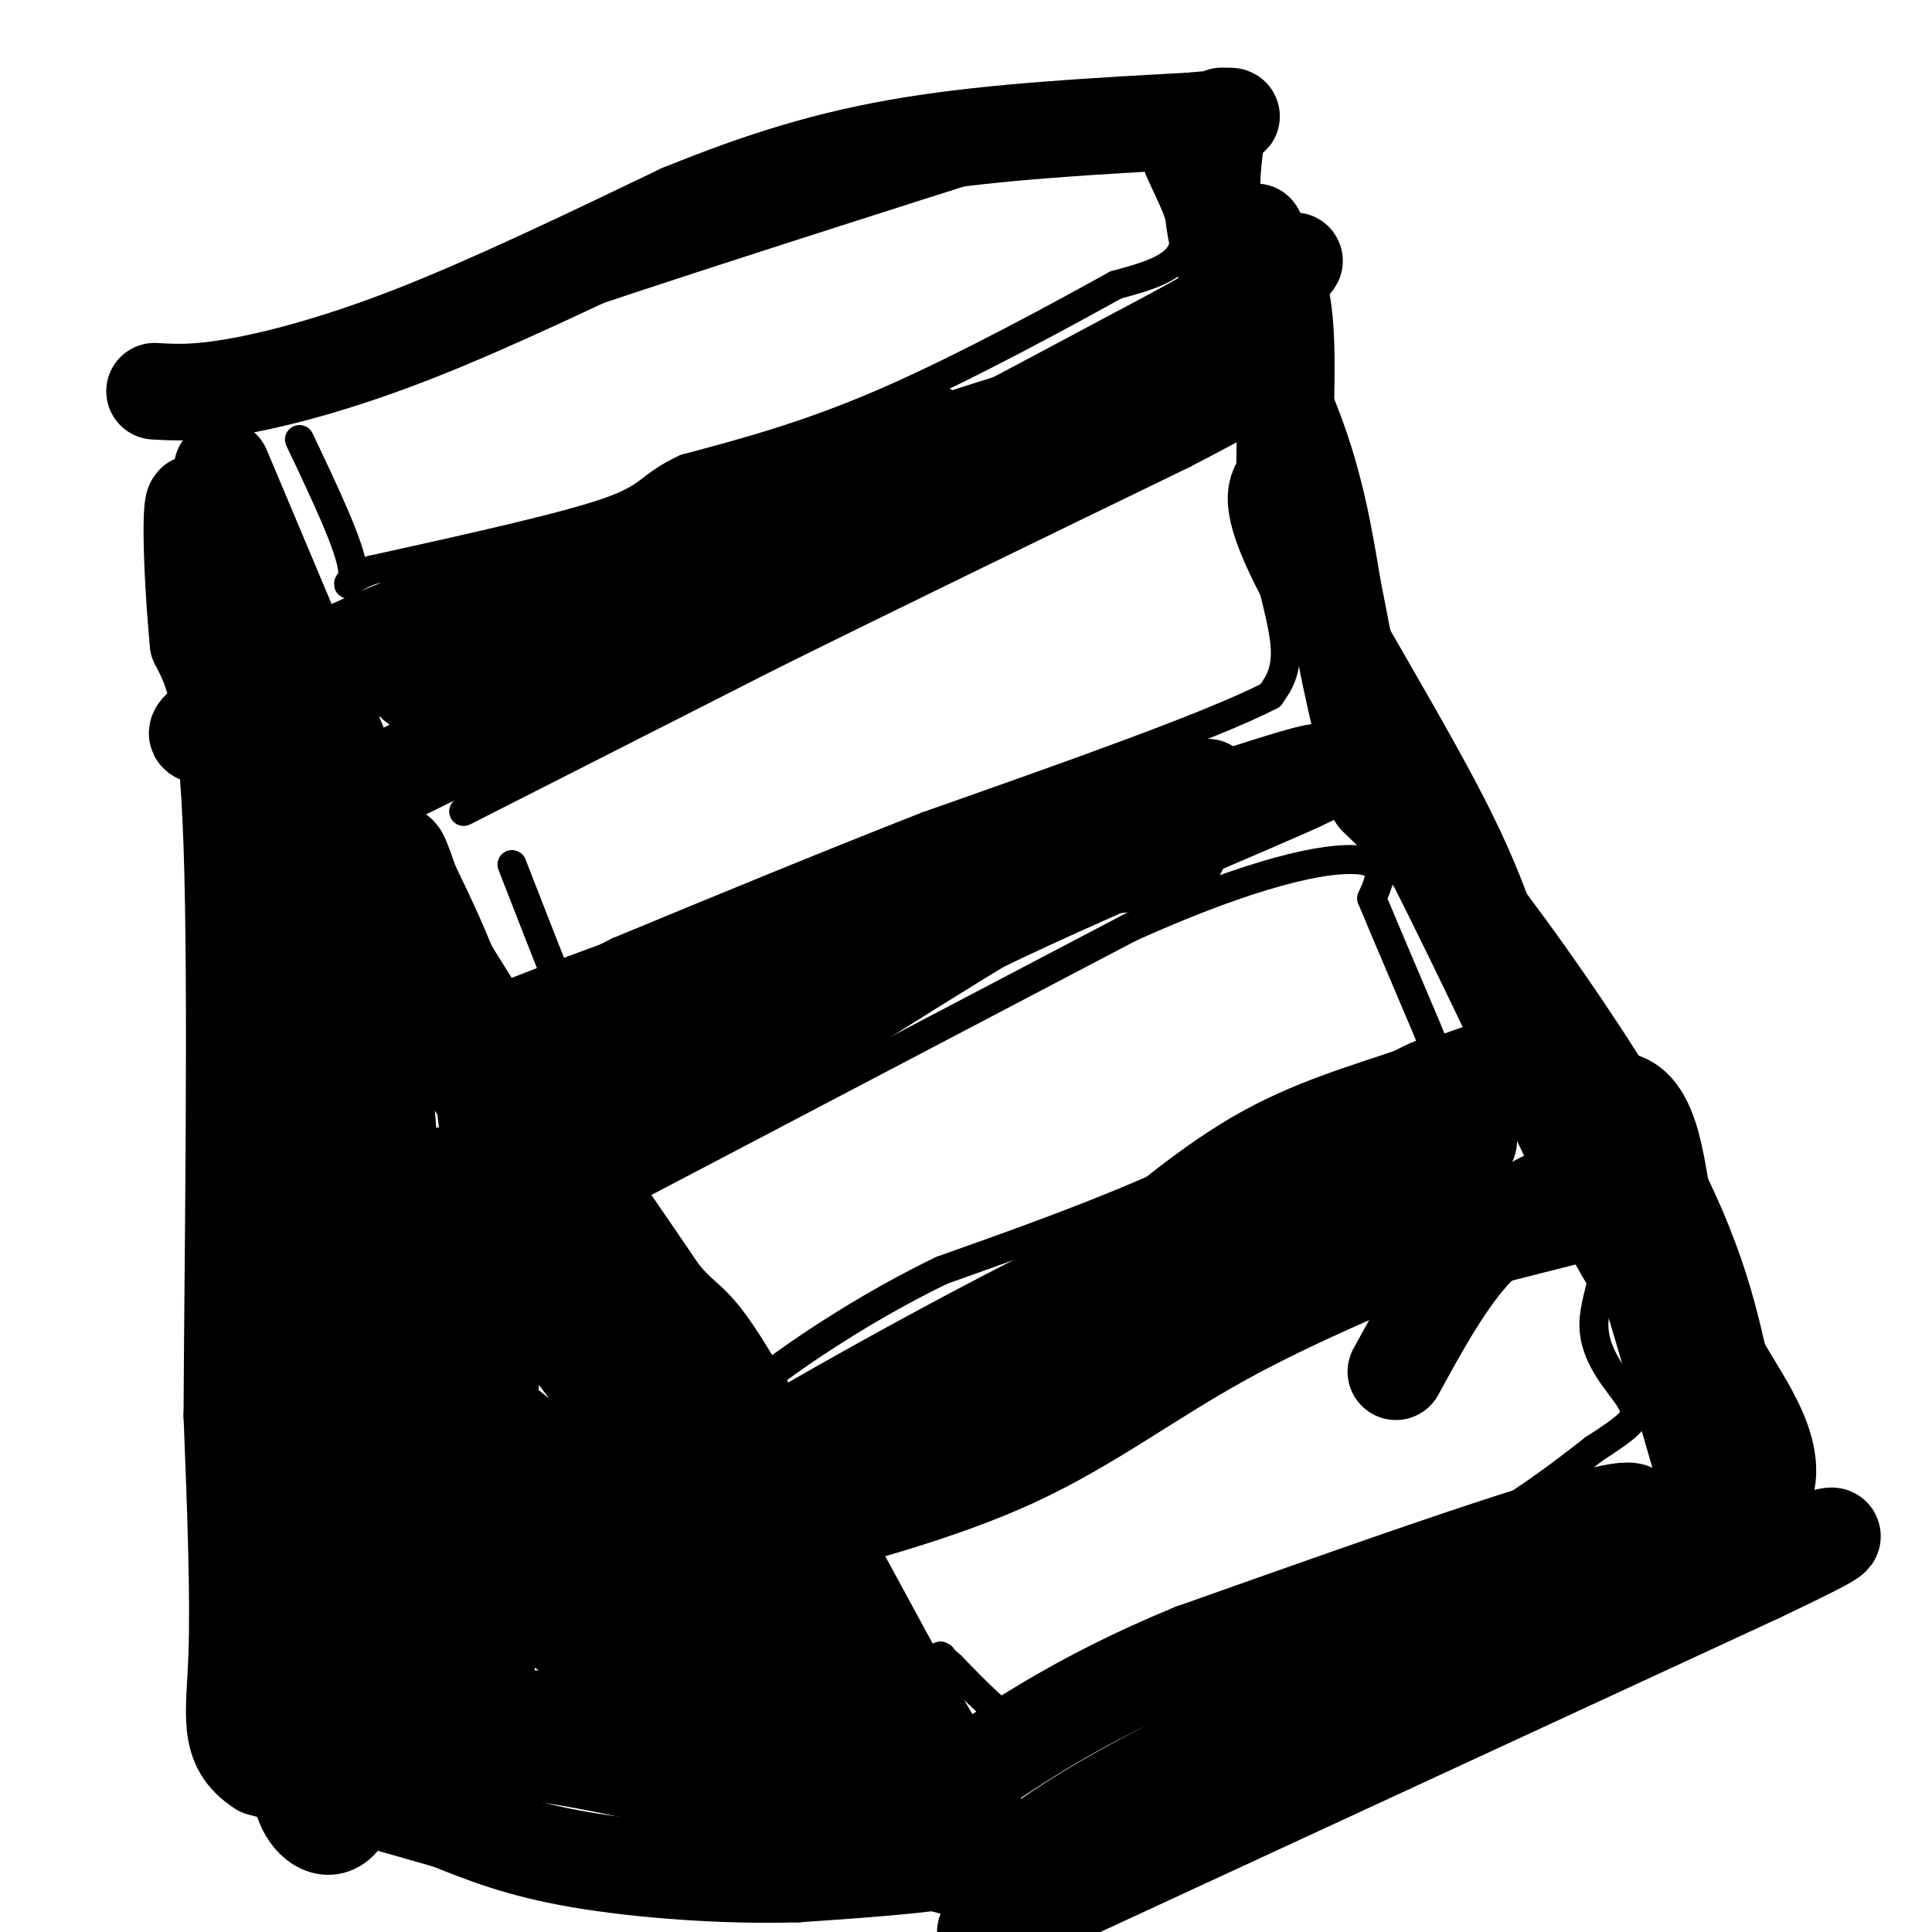 <svg viewBox='0 0 400 400' version='1.1' xmlns='http://www.w3.org/2000/svg' xmlns:xlink='http://www.w3.org/1999/xlink'><g fill='none' stroke='rgb(0,0,0)' stroke-width='6' stroke-linecap='round' stroke-linejoin='round'><path d='M53,85c10.333,-2.333 20.667,-4.667 30,-8c9.333,-3.333 17.667,-7.667 26,-12'/><path d='M109,65c23.333,-8.167 68.667,-22.583 114,-37'/><path d='M223,28c21.833,-6.167 19.417,-3.083 17,0'/><path d='M240,28c2.833,1.167 1.417,4.083 0,7'/><path d='M240,35c1.733,4.289 6.067,11.511 5,16c-1.067,4.489 -7.533,6.244 -14,8'/><path d='M231,59c-10.756,5.956 -30.644,16.844 -47,24c-16.356,7.156 -29.178,10.578 -42,14'/><path d='M142,97c-7.911,3.644 -6.689,5.756 -16,9c-9.311,3.244 -29.156,7.622 -49,12'/><path d='M77,118c-8.022,3.067 -3.578,4.733 -4,0c-0.422,-4.733 -5.711,-15.867 -11,-27'/><path d='M96,168c0.000,0.000 63.000,-32.000 63,-32'/><path d='M159,136c24.833,-12.333 55.417,-27.167 86,-42'/><path d='M245,94c16.667,-8.578 15.333,-9.022 15,-5c-0.333,4.022 0.333,12.511 1,21'/><path d='M261,110c1.400,7.889 4.400,17.111 5,23c0.600,5.889 -1.200,8.444 -3,11'/><path d='M263,144c-12.333,6.333 -41.667,16.667 -71,27'/><path d='M192,171c-22.500,8.833 -43.250,17.417 -64,26'/><path d='M128,197c-12.444,6.178 -11.556,8.622 -13,5c-1.444,-3.622 -5.222,-13.311 -9,-23'/><path d='M133,245c0.000,0.000 101.000,-53.000 101,-53'/><path d='M234,192c26.022,-11.711 40.578,-14.489 47,-14c6.422,0.489 4.711,4.244 3,8'/><path d='M284,186c2.833,6.821 8.417,19.875 11,26c2.583,6.125 2.167,5.321 0,6c-2.167,0.679 -6.083,2.839 -10,5'/><path d='M285,223c-8.489,4.600 -24.711,13.600 -41,21c-16.289,7.400 -32.644,13.200 -49,19'/><path d='M195,263c-14.643,7.071 -26.750,15.250 -32,19c-5.250,3.750 -3.643,3.071 -6,0c-2.357,-3.071 -8.679,-8.536 -15,-14'/><path d='M142,268c-3.167,-3.167 -3.583,-4.083 -4,-5'/><path d='M173,324c0.000,0.000 77.000,-40.000 77,-40'/><path d='M250,284c18.333,-9.067 25.667,-11.733 37,-15c11.333,-3.267 26.667,-7.133 42,-11'/><path d='M329,258c6.322,1.093 1.128,9.324 1,16c-0.128,6.676 4.812,11.797 7,15c2.188,3.203 1.625,4.486 0,6c-1.625,1.514 -4.313,3.257 -7,5'/><path d='M330,300c-5.452,4.226 -15.583,12.292 -27,18c-11.417,5.708 -24.119,9.060 -34,14c-9.881,4.940 -16.940,11.470 -24,18'/><path d='M245,350c-7.357,4.440 -13.750,6.542 -19,8c-5.250,1.458 -9.357,2.274 -14,0c-4.643,-2.274 -9.821,-7.637 -15,-13'/><path d='M197,345c-2.833,-2.500 -2.417,-2.250 -2,-2'/></g>
<g fill='none' stroke='rgb(0,0,0)' stroke-width='20' stroke-linecap='round' stroke-linejoin='round'><path d='M46,97c0.000,0.000 24.000,57.000 24,57'/><path d='M70,154c5.200,13.356 6.200,18.244 16,35c9.800,16.756 28.400,45.378 47,74'/><path d='M133,263c9.178,12.711 8.622,7.489 16,19c7.378,11.511 22.689,39.756 38,68'/><path d='M187,350c8.500,15.000 10.750,18.500 13,22'/><path d='M200,372c3.000,5.500 4.000,8.250 5,11'/><path d='M205,383c-5.833,2.667 -22.917,3.833 -40,5'/><path d='M165,388c-15.022,0.467 -32.578,-0.867 -45,-3c-12.422,-2.133 -19.711,-5.067 -27,-8'/><path d='M93,377c-11.000,-3.167 -25.000,-7.083 -39,-11'/><path d='M54,366c-7.133,-4.600 -5.467,-10.600 -5,-23c0.467,-12.400 -0.267,-31.200 -1,-50'/><path d='M48,293c0.156,-32.133 1.044,-87.467 0,-118c-1.044,-30.533 -4.022,-36.267 -7,-42'/><path d='M41,133c-1.533,-15.956 -1.867,-34.844 0,-27c1.867,7.844 5.933,42.422 10,77'/><path d='M51,183c3.422,19.578 6.978,30.022 10,56c3.022,25.978 5.511,67.489 8,109'/><path d='M69,348c2.262,-16.440 3.917,-112.042 0,-157c-3.917,-44.958 -13.405,-39.274 -15,-26c-1.595,13.274 4.702,34.137 11,55'/><path d='M65,220c8.470,35.364 24.147,96.273 31,117c6.853,20.727 4.884,1.273 5,-24c0.116,-25.273 2.319,-56.364 0,-79c-2.319,-22.636 -9.159,-36.818 -16,-51'/><path d='M85,183c-3.093,-9.137 -2.826,-6.479 -2,-2c0.826,4.479 2.211,10.778 14,29c11.789,18.222 33.982,48.368 49,72c15.018,23.632 22.862,40.752 13,29c-9.862,-11.752 -37.431,-52.376 -65,-93'/><path d='M94,218c-12.823,-18.690 -12.380,-18.915 -13,-13c-0.620,5.915 -2.305,17.968 0,35c2.305,17.032 8.598,39.042 13,52c4.402,12.958 6.912,16.865 10,21c3.088,4.135 6.755,8.498 0,-13c-6.755,-21.498 -23.930,-68.857 -31,-74c-7.070,-5.143 -4.035,31.928 -1,69'/><path d='M72,295c0.990,29.140 3.967,67.491 0,79c-3.967,11.509 -14.876,-3.825 -7,-10c7.876,-6.175 34.536,-3.193 53,0c18.464,3.193 28.732,6.596 39,10'/><path d='M157,374c14.250,5.666 30.376,14.830 19,6c-11.376,-8.830 -50.256,-35.656 -69,-50c-18.744,-14.344 -17.354,-16.208 -21,-20c-3.646,-3.792 -12.327,-9.512 -3,-8c9.327,1.512 36.664,10.256 64,19'/><path d='M147,321c16.494,9.220 25.730,22.770 10,3c-15.730,-19.770 -56.427,-72.861 -63,-80c-6.573,-7.139 20.979,31.675 42,58c21.021,26.325 35.510,40.163 50,54'/><path d='M186,356c-11.858,-6.260 -66.502,-48.909 -84,-63c-17.498,-14.091 2.151,0.376 18,18c15.849,17.624 27.898,38.404 32,44c4.102,5.596 0.258,-3.993 -3,-10c-3.258,-6.007 -5.931,-8.430 -13,-13c-7.069,-4.570 -18.535,-11.285 -30,-18'/><path d='M106,314c-5.928,7.489 -5.746,35.213 -7,47c-1.254,11.787 -3.942,7.639 -5,0c-1.058,-7.639 -0.485,-18.768 -3,-23c-2.515,-4.232 -8.117,-1.567 -13,2c-4.883,3.567 -9.045,8.037 -11,11c-1.955,2.963 -1.701,4.418 3,5c4.701,0.582 13.851,0.291 23,0'/><path d='M93,356c20.049,-0.182 58.673,-0.636 78,0c19.327,0.636 19.357,2.364 4,2c-15.357,-0.364 -46.102,-2.818 -50,0c-3.898,2.818 19.051,10.909 42,19'/><path d='M167,377c12.333,4.833 22.167,7.417 32,10'/><path d='M167,382c9.689,0.689 19.378,1.378 24,0c4.622,-1.378 4.178,-4.822 0,-7c-4.178,-2.178 -12.089,-3.089 -20,-4'/><path d='M157,319c18.778,-4.933 37.556,-9.867 53,-17c15.444,-7.133 27.556,-16.467 43,-25c15.444,-8.533 34.222,-16.267 53,-24'/><path d='M306,253c-5.657,-0.364 -46.300,10.727 -78,23c-31.700,12.273 -54.458,25.727 -63,32c-8.542,6.273 -2.869,5.364 14,-3c16.869,-8.364 44.935,-24.182 73,-40'/><path d='M252,265c27.881,-14.857 61.083,-32.000 48,-28c-13.083,4.000 -72.452,29.143 -103,44c-30.548,14.857 -32.274,19.429 -34,24'/><path d='M163,305c8.548,-2.071 46.917,-19.250 77,-34c30.083,-14.750 51.881,-27.071 60,-32c8.119,-4.929 2.560,-2.464 -3,0'/><path d='M297,239c-1.793,-0.342 -4.776,-1.197 -10,0c-5.224,1.197 -12.689,4.444 -24,9c-11.311,4.556 -26.468,10.419 -51,23c-24.532,12.581 -58.438,31.880 -60,34c-1.562,2.120 29.219,-12.940 60,-28'/><path d='M212,277c30.507,-15.748 76.775,-41.118 93,-51c16.225,-9.882 2.407,-4.276 -10,0c-12.407,4.276 -23.402,7.222 -35,14c-11.598,6.778 -23.799,17.389 -36,28'/><path d='M224,268c-6.000,4.667 -3.000,2.333 0,0'/><path d='M204,400c0.000,0.000 160.000,-74.000 160,-74'/><path d='M364,326c27.177,-12.922 15.120,-8.226 -11,0c-26.120,8.226 -66.301,19.984 -96,33c-29.699,13.016 -48.914,27.290 -44,26c4.914,-1.290 33.957,-18.145 63,-35'/><path d='M276,350c27.622,-14.956 65.178,-34.844 62,-37c-3.178,-2.156 -47.089,13.422 -91,29'/><path d='M247,342c-24.000,9.833 -38.500,19.917 -53,30'/><path d='M118,231c2.571,1.655 5.143,3.310 15,-3c9.857,-6.310 27.000,-20.583 46,-31c19.000,-10.417 39.857,-16.976 52,-22c12.143,-5.024 15.571,-8.512 19,-12'/><path d='M250,163c-29.810,9.193 -113.836,38.175 -141,49c-27.164,10.825 2.533,3.491 17,0c14.467,-3.491 13.705,-3.140 26,-8c12.295,-4.860 37.648,-14.930 63,-25'/><path d='M215,179c25.881,-9.429 59.083,-20.500 58,-19c-1.083,1.500 -36.452,15.571 -65,29c-28.548,13.429 -50.274,26.214 -72,39'/><path d='M136,228c-15.081,7.415 -16.785,6.451 -19,9c-2.215,2.549 -4.943,8.609 13,-1c17.943,-9.609 56.555,-34.888 77,-47c20.445,-12.112 22.722,-11.056 25,-10'/><path d='M232,179c6.167,-2.167 9.083,-2.583 12,-3'/><path d='M77,163c0.000,0.000 162.000,-80.000 162,-80'/><path d='M239,83c25.738,-11.939 9.082,-1.788 3,0c-6.082,1.788 -1.590,-4.787 -18,0c-16.410,4.787 -53.720,20.937 -78,29c-24.280,8.063 -35.529,8.037 -53,14c-17.471,5.963 -41.165,17.913 -49,23c-7.835,5.087 0.190,3.311 9,0c8.810,-3.311 18.405,-8.155 28,-13'/><path d='M81,136c17.911,-7.844 48.689,-20.956 79,-32c30.311,-11.044 60.156,-20.022 90,-29'/><path d='M250,75c6.044,-2.378 -23.844,6.178 -37,11c-13.156,4.822 -9.578,5.911 -6,7'/><path d='M72,138c11.625,-1.220 23.250,-2.440 51,-15c27.750,-12.560 71.625,-36.458 68,-34c-3.625,2.458 -54.750,31.274 -79,44c-24.250,12.726 -21.625,9.363 -19,6'/><path d='M93,139c-4.569,1.247 -6.493,1.365 -7,2c-0.507,0.635 0.402,1.786 8,0c7.598,-1.786 21.885,-6.510 48,-19c26.115,-12.490 64.057,-32.745 102,-53'/><path d='M244,69c21.511,-11.889 24.289,-15.111 24,-15c-0.289,0.111 -3.644,3.556 -7,7'/><path d='M261,61c-1.167,1.333 -0.583,1.167 0,1'/><path d='M252,27c-1.067,7.711 -2.133,15.422 1,26c3.133,10.578 10.467,24.022 15,36c4.533,11.978 6.267,22.489 8,33'/><path d='M276,122c2.444,11.978 4.556,25.422 8,35c3.444,9.578 8.222,15.289 13,21'/><path d='M297,178c8.500,16.667 23.250,47.833 38,79'/><path d='M335,257c6.844,12.600 4.956,4.600 7,11c2.044,6.400 8.022,27.200 14,48'/><path d='M356,316c2.333,7.500 1.167,2.250 0,-3'/><path d='M367,314c-6.556,-7.644 -13.111,-15.289 -17,-30c-3.889,-14.711 -5.111,-36.489 -8,-47c-2.889,-10.511 -7.444,-9.756 -12,-9'/><path d='M330,228c-5.116,-4.636 -11.907,-11.727 -16,-20c-4.093,-8.273 -5.486,-17.727 -14,-35c-8.514,-17.273 -24.147,-42.364 -31,-56c-6.853,-13.636 -4.927,-15.818 -3,-18'/><path d='M266,99c-0.200,-9.067 0.800,-22.733 0,-32c-0.800,-9.267 -3.400,-14.133 -6,-19'/><path d='M32,81c4.289,0.244 8.578,0.489 17,-1c8.422,-1.489 20.978,-4.711 37,-11c16.022,-6.289 35.511,-15.644 55,-25'/><path d='M141,44c16.644,-6.778 30.756,-11.222 48,-14c17.244,-2.778 37.622,-3.889 58,-5'/><path d='M247,25c10.667,-1.000 8.333,-1.000 6,-1'/><path d='M285,165c5.613,5.375 11.226,10.750 20,22c8.774,11.250 20.708,28.375 29,42c8.292,13.625 12.940,23.750 16,32c3.060,8.250 4.530,14.625 6,21'/><path d='M356,282c4.893,8.789 14.126,20.263 8,29c-6.126,8.737 -27.611,14.737 -37,18c-9.389,3.263 -6.683,3.789 -6,6c0.683,2.211 -0.659,6.105 -2,10'/><path d='M319,345c-0.333,1.667 -0.167,0.833 0,0'/><path d='M327,245c-7.333,3.250 -14.667,6.500 -21,13c-6.333,6.500 -11.667,16.250 -17,26'/></g>
</svg>